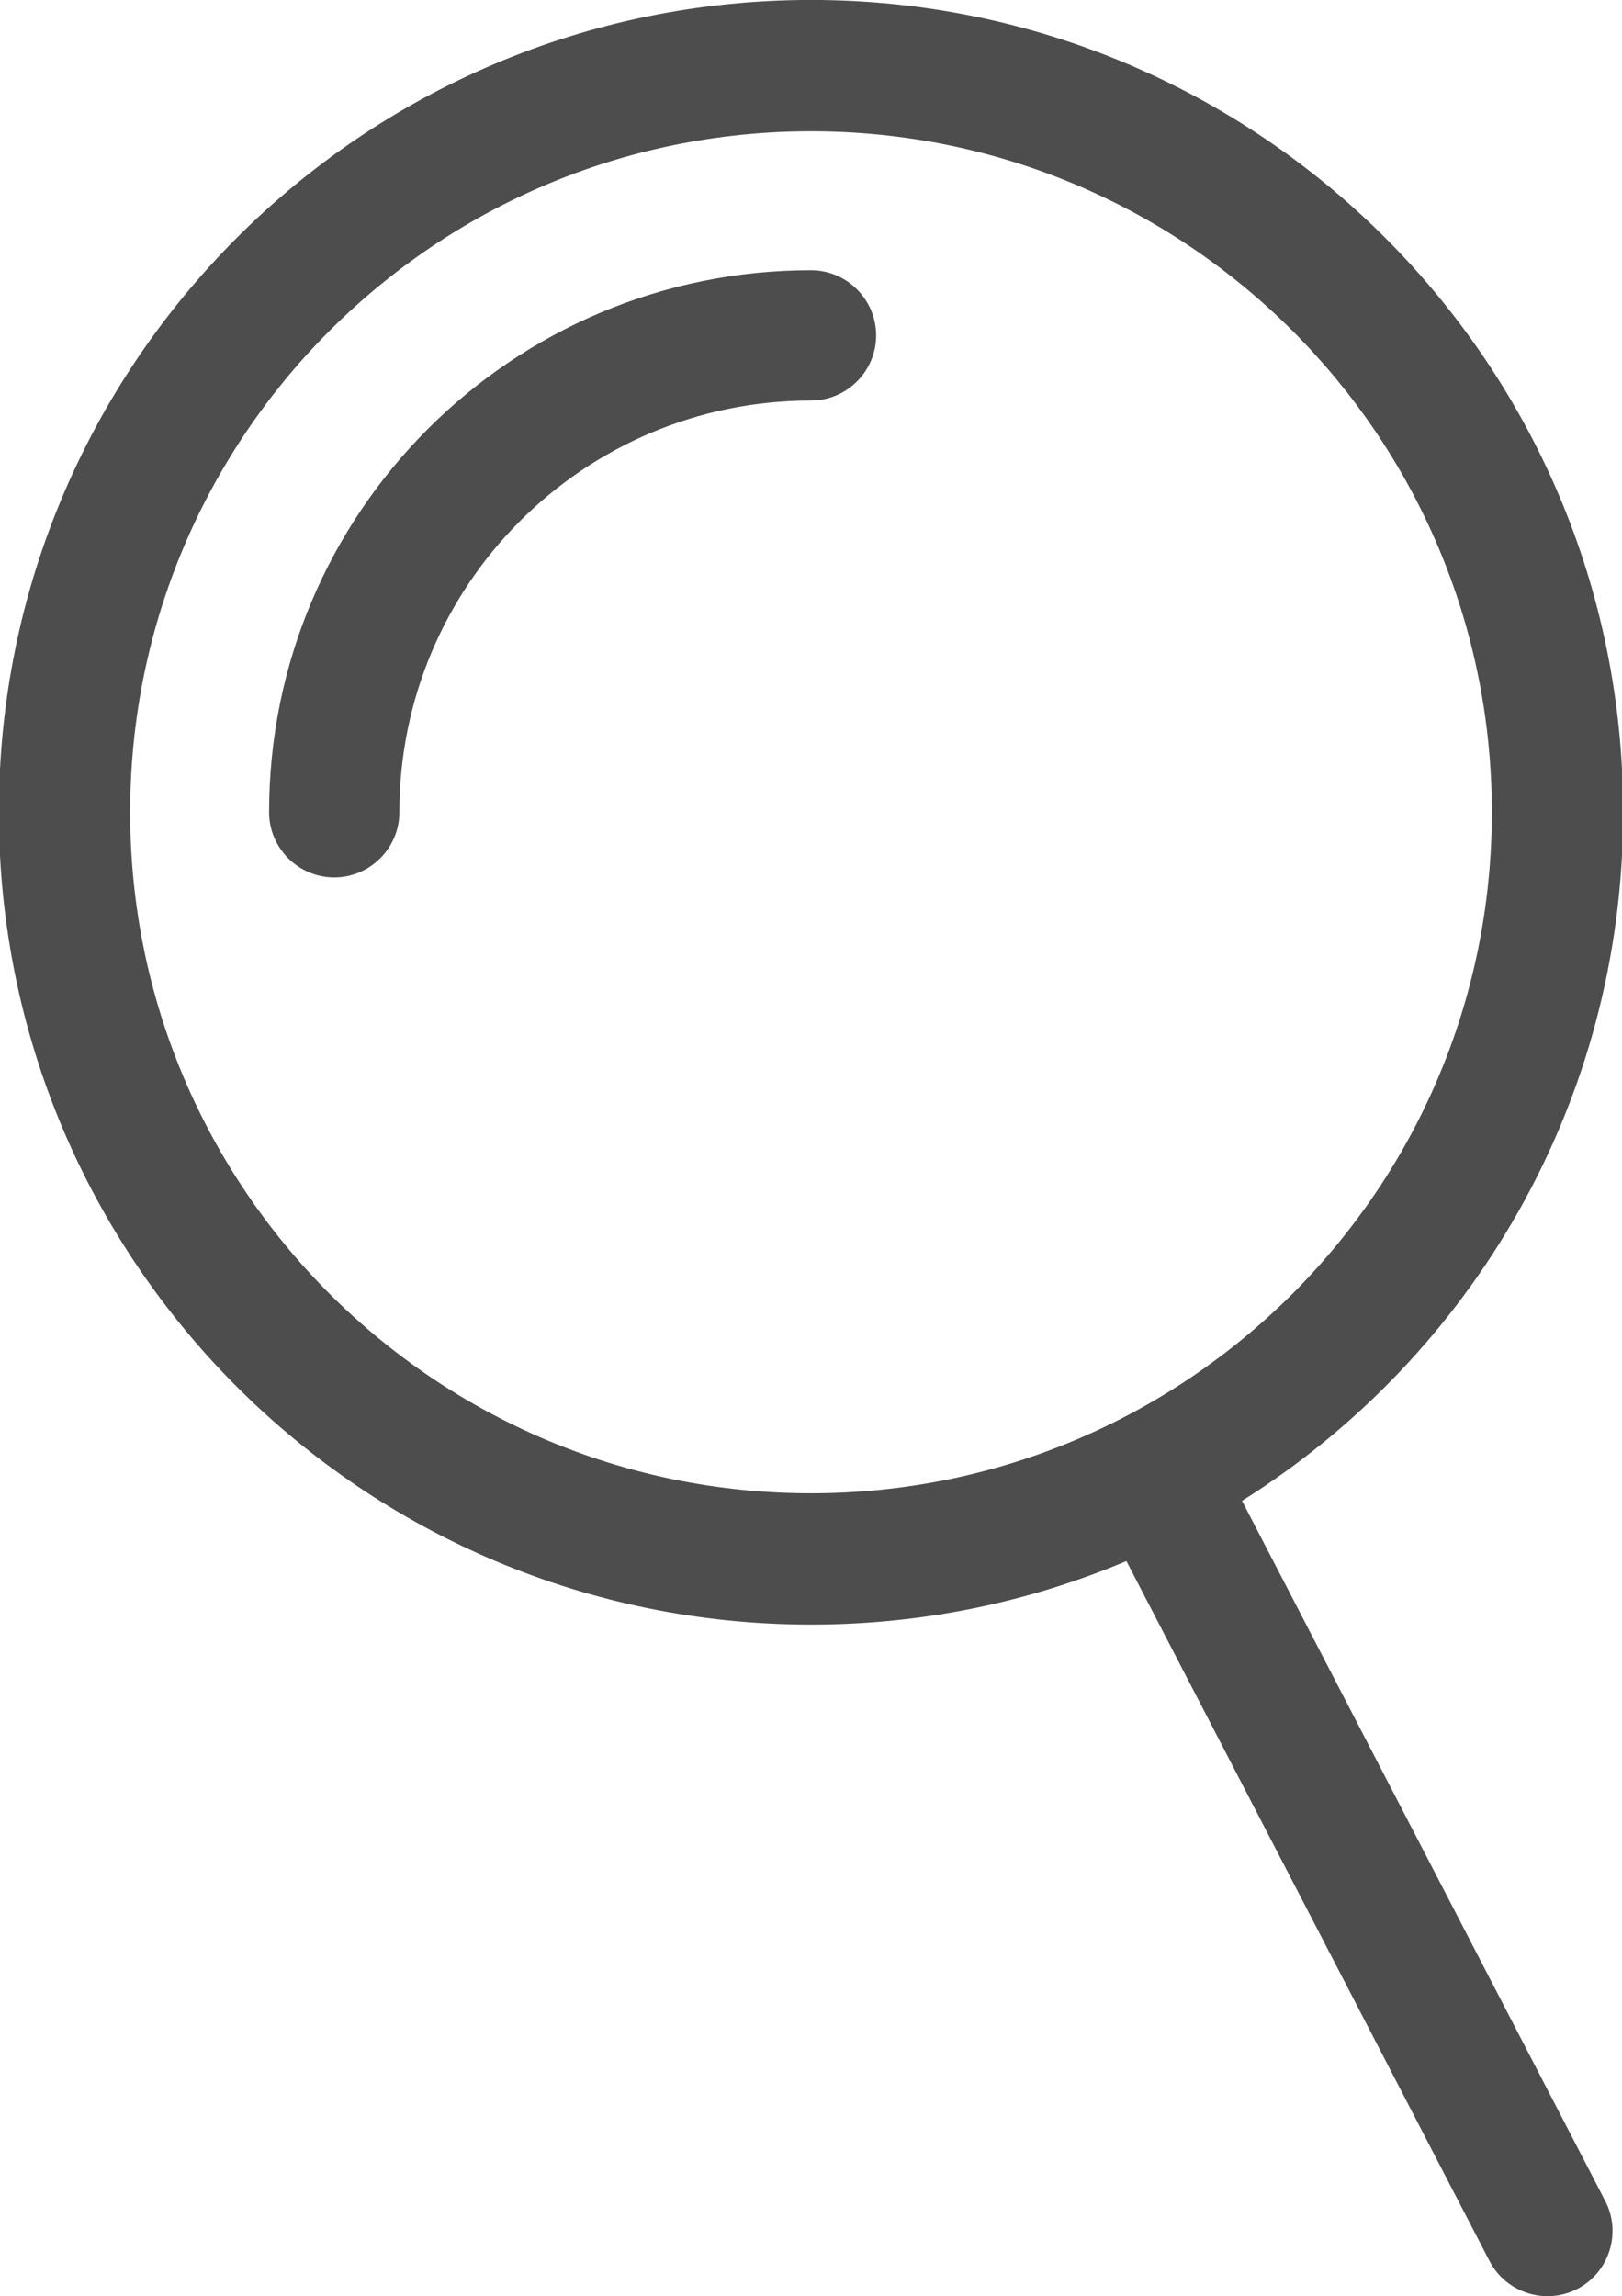 <?xml version="1.0" encoding="UTF-8"?>
<!DOCTYPE svg PUBLIC "-//W3C//DTD SVG 1.1//EN" "http://www.w3.org/Graphics/SVG/1.1/DTD/svg11.dtd">
<!-- Creator: CorelDRAW 2018 (64-Bit) -->
<svg xmlns="http://www.w3.org/2000/svg" xml:space="preserve" width="50.969mm" height="72.136mm" version="1.1" style="shape-rendering:geometricPrecision; text-rendering:geometricPrecision; image-rendering:optimizeQuality; fill-rule:evenodd; clip-rule:evenodd"
viewBox="0 0 5096.92 7213.58"
 xmlns:xlink="http://www.w3.org/1999/xlink">
 <defs>
  <style type="text/css">
   <![CDATA[
    .fil0 {fill:#4D4D4D}
   ]]>
  </style>
 </defs>
 <g id="Слой_x0020_1">
  <path class="fil0" d="M2548.46 -0.18c1409.46,0 2552.03,1142.58 2552.03,2552.03 0,911.84 -478.31,1711.82 -1197.61,2163.15l1141.39 2199.71c51.91,100.04 12.54,224.27 -87.46,276.16l0 0c-100,51.88 -224.23,12.55 -276.15,-87.49l-1141.09 -2199.13c-304.73,128.54 -639.61,199.63 -991.11,199.63 -1409.45,0 -2552.03,-1142.57 -2552.03,-2552.03 0,-1409.45 1142.58,-2552.03 2552.03,-2552.03zm-1702.87 2552.03c0,112.62 92.1,204.7 204.67,204.7 112.56,0 204.67,-92.08 204.67,-204.7 0,-714.4 579.13,-1293.53 1293.53,-1293.53 112.62,0 204.7,-92.1 204.7,-204.67 0,-112.56 -92.08,-204.67 -204.7,-204.67 -940.47,0 -1702.87,762.4 -1702.87,1702.87zm1702.87 -2139.43c1181.58,0 2139.43,957.85 2139.43,2139.43 0,1181.58 -957.85,2139.43 -2139.43,2139.43 -1181.58,0 -2139.43,-957.85 -2139.43,-2139.43 0,-1181.58 957.85,-2139.43 2139.43,-2139.43z"/>
 </g>
</svg>

